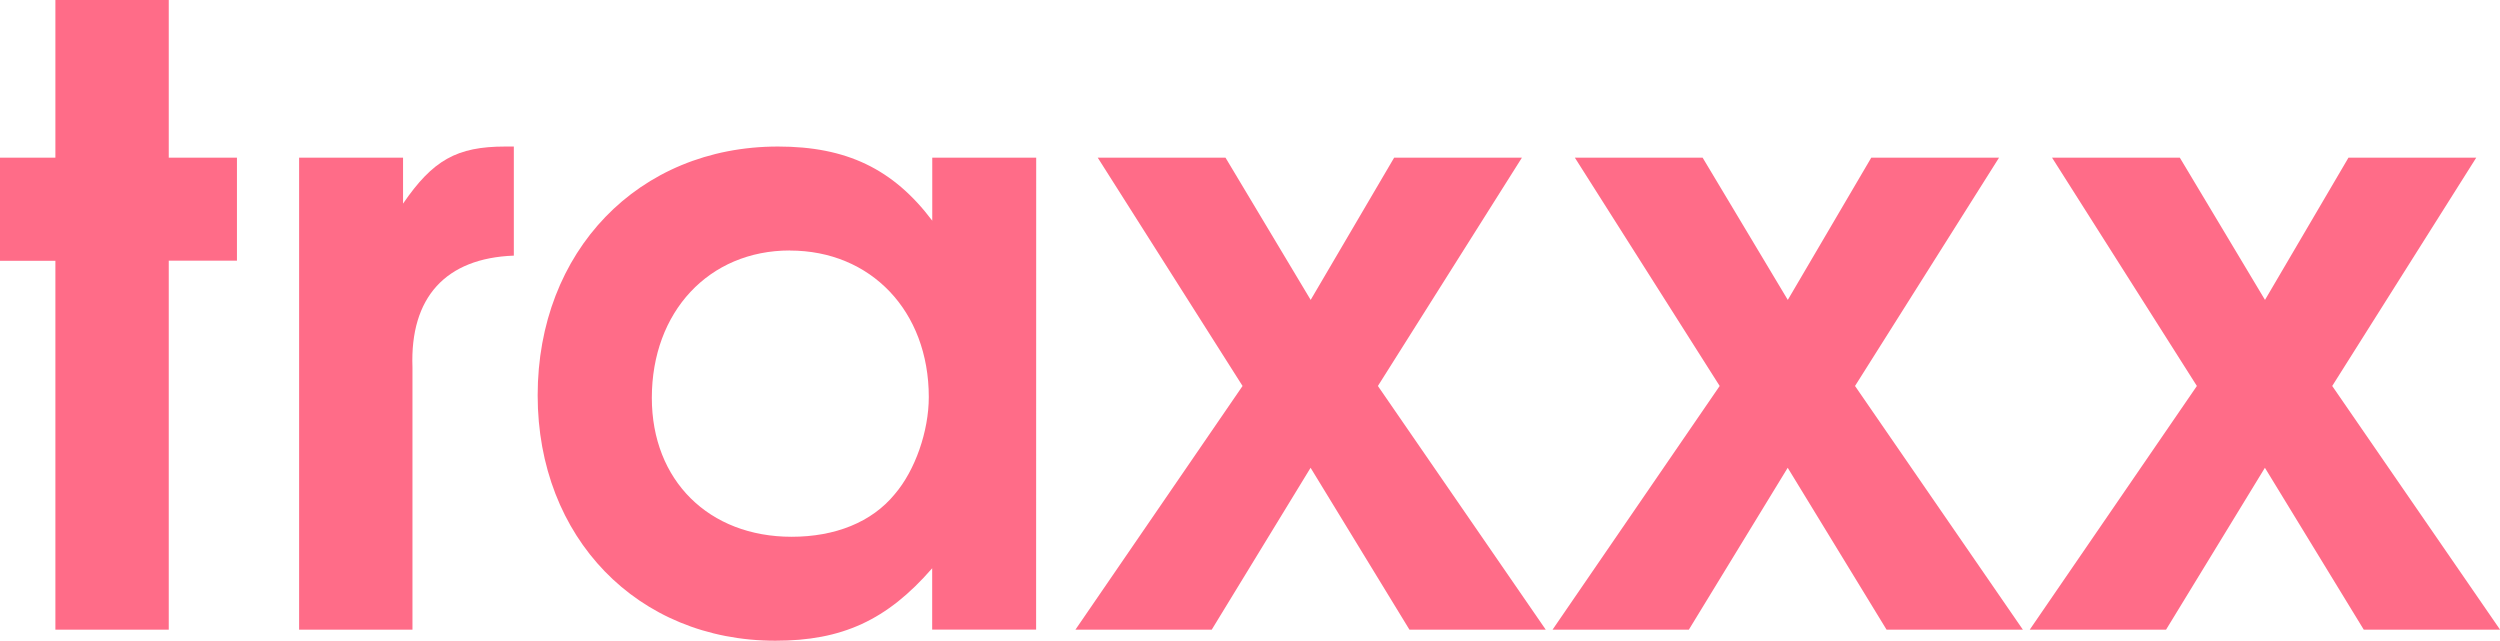 <?xml version="1.0" encoding="UTF-8" standalone="no"?>
<!-- Created with Inkscape (http://www.inkscape.org/) -->

<svg
   xmlns:dc="http://purl.org/dc/elements/1.1/"
   xmlns:cc="http://creativecommons.org/ns#"
   xmlns:rdf="http://www.w3.org/1999/02/22-rdf-syntax-ns#"
   xmlns:svg="http://www.w3.org/2000/svg"
   xmlns="http://www.w3.org/2000/svg"
   xmlns:sodipodi="http://sodipodi.sourceforge.net/DTD/sodipodi-0.dtd"
   xmlns:inkscape="http://www.inkscape.org/namespaces/inkscape"
   width="31.051mm"
   height="7.959mm"
   viewBox="0 0 31.051 7.959"
   version="1.1"
   id="svg8"
   sodipodi:docname="logo.svg"
   inkscape:version="0.92.4 5da689c313, 2019-01-14">
  <defs
     id="defs2" />
  <sodipodi:namedview
     id="base"
     pagecolor="#ffffff"
     bordercolor="#666666"
     borderopacity="1.0"
     inkscape:pageopacity="0.0"
     inkscape:pageshadow="2"
     inkscape:zoom="6.0071666"
     inkscape:cx="20.137868"
     inkscape:cy="18.279076"
     inkscape:document-units="mm"
     inkscape:current-layer="text4520"
     showgrid="false"
     fit-margin-top="0"
     fit-margin-left="0"
     fit-margin-right="0"
     fit-margin-bottom="0"
     inkscape:window-width="1920"
     inkscape:window-height="1026"
     inkscape:window-x="1047"
     inkscape:window-y="930"
     inkscape:window-maximized="1" />
  <g
     inkscape:label="Layer 1"
     inkscape:groupmode="layer"
     id="layer1"
     transform="translate(-77.202,-97.923)">
    <g
       aria-label="traxxx"
       style="font-style:normal;font-weight:normal;font-size:10.583px;line-height:1.25;font-family:sans-serif;letter-spacing:0px;word-spacing:0px;fill:#ff6c88;fill-opacity:1;stroke:none;stroke-width:0.265"
       id="text4520">
      <path
         d="m 77.89,105.744 h 1.408 v -4.583 h 0.847 V 99.881 H 79.298 v -1.958 h -1.408 v 1.958 H 77.202 v 1.281 h 0.688 z"
         style="font-style:normal;font-variant:normal;font-weight:bold;font-stretch:normal;font-family:'URW Gothic';-inkscape-font-specification:'URW Gothic Bold';fill:#ff6c88;fill-opacity:1;stroke-width:0.265"
         id="path828" />
      <path
         d="M 80.917,105.744 H 82.325 v -3.26 c -0.032,-0.868 0.413,-1.355 1.259,-1.386 v -1.355 h -0.106 c -0.603,0 -0.9,0.169 -1.27,0.709 v -0.571 h -1.291 z"
         style="font-style:normal;font-variant:normal;font-weight:bold;font-stretch:normal;font-family:'URW Gothic';-inkscape-font-specification:'URW Gothic Bold';fill:#ff6c88;fill-opacity:1;stroke-width:0.265"
         id="path830" />
      <path
         d="m 90.072,99.881 h -1.291 v 0.783 c -0.487,-0.646 -1.069,-0.921 -1.916,-0.921 -1.736,0 -2.985,1.302 -2.985,3.09 0,1.767 1.238,3.048 2.953,3.048 0.826,0 1.386,-0.254 1.947,-0.9 v 0.762 h 1.291 z m -3.059,1.154 c 1.005,0 1.725,0.751 1.725,1.82 0,0.423 -0.169,0.91 -0.423,1.206 -0.286,0.349 -0.741,0.529 -1.281,0.529 -1.027,0 -1.736,-0.699 -1.736,-1.725 0,-1.069 0.709,-1.831 1.714,-1.831 z"
         style="font-style:normal;font-variant:normal;font-weight:bold;font-stretch:normal;font-family:'URW Gothic';-inkscape-font-specification:'URW Gothic Bold';fill:#ff6c88;fill-opacity:1;stroke-width:0.265"
         id="path832" />
      <path
         d="m 90.559,105.744 h 1.693 l 1.228,-2.011 1.228,2.011 h 1.693 l -2.085,-3.027 1.789,-2.836 h -1.587 l -1.037,1.767 -1.058,-1.767 h -1.587 l 1.799,2.836 z"
         style="font-style:normal;font-variant:normal;font-weight:bold;font-stretch:normal;font-family:'URW Gothic';-inkscape-font-specification:'URW Gothic Bold';fill:#ff6c88;fill-opacity:1;stroke-width:0.265"
         id="path834" />
      <path
         d="m 96.485,105.744 h 1.693 l 1.228,-2.011 1.228,2.011 h 1.693 l -2.085,-3.027 1.789,-2.836 h -1.587 l -1.037,1.767 -1.058,-1.767 h -1.587 l 1.799,2.836 z"
         style="font-style:normal;font-variant:normal;font-weight:bold;font-stretch:normal;font-family:'URW Gothic';-inkscape-font-specification:'URW Gothic Bold';fill:#ff6c88;fill-opacity:1;stroke-width:0.265"
         id="path836" />
      <path
         d="m 102.412,105.744 h 1.693 l 1.228,-2.011 1.228,2.011 h 1.693 l -2.085,-3.027 1.789,-2.836 h -1.587 l -1.037,1.767 -1.058,-1.767 h -1.587 l 1.799,2.836 z"
         style="font-style:normal;font-variant:normal;font-weight:bold;font-stretch:normal;font-family:'URW Gothic';-inkscape-font-specification:'URW Gothic Bold';fill:#ff6c88;fill-opacity:1;stroke-width:0.265"
         id="path838" />
    </g>
  </g>
</svg>

